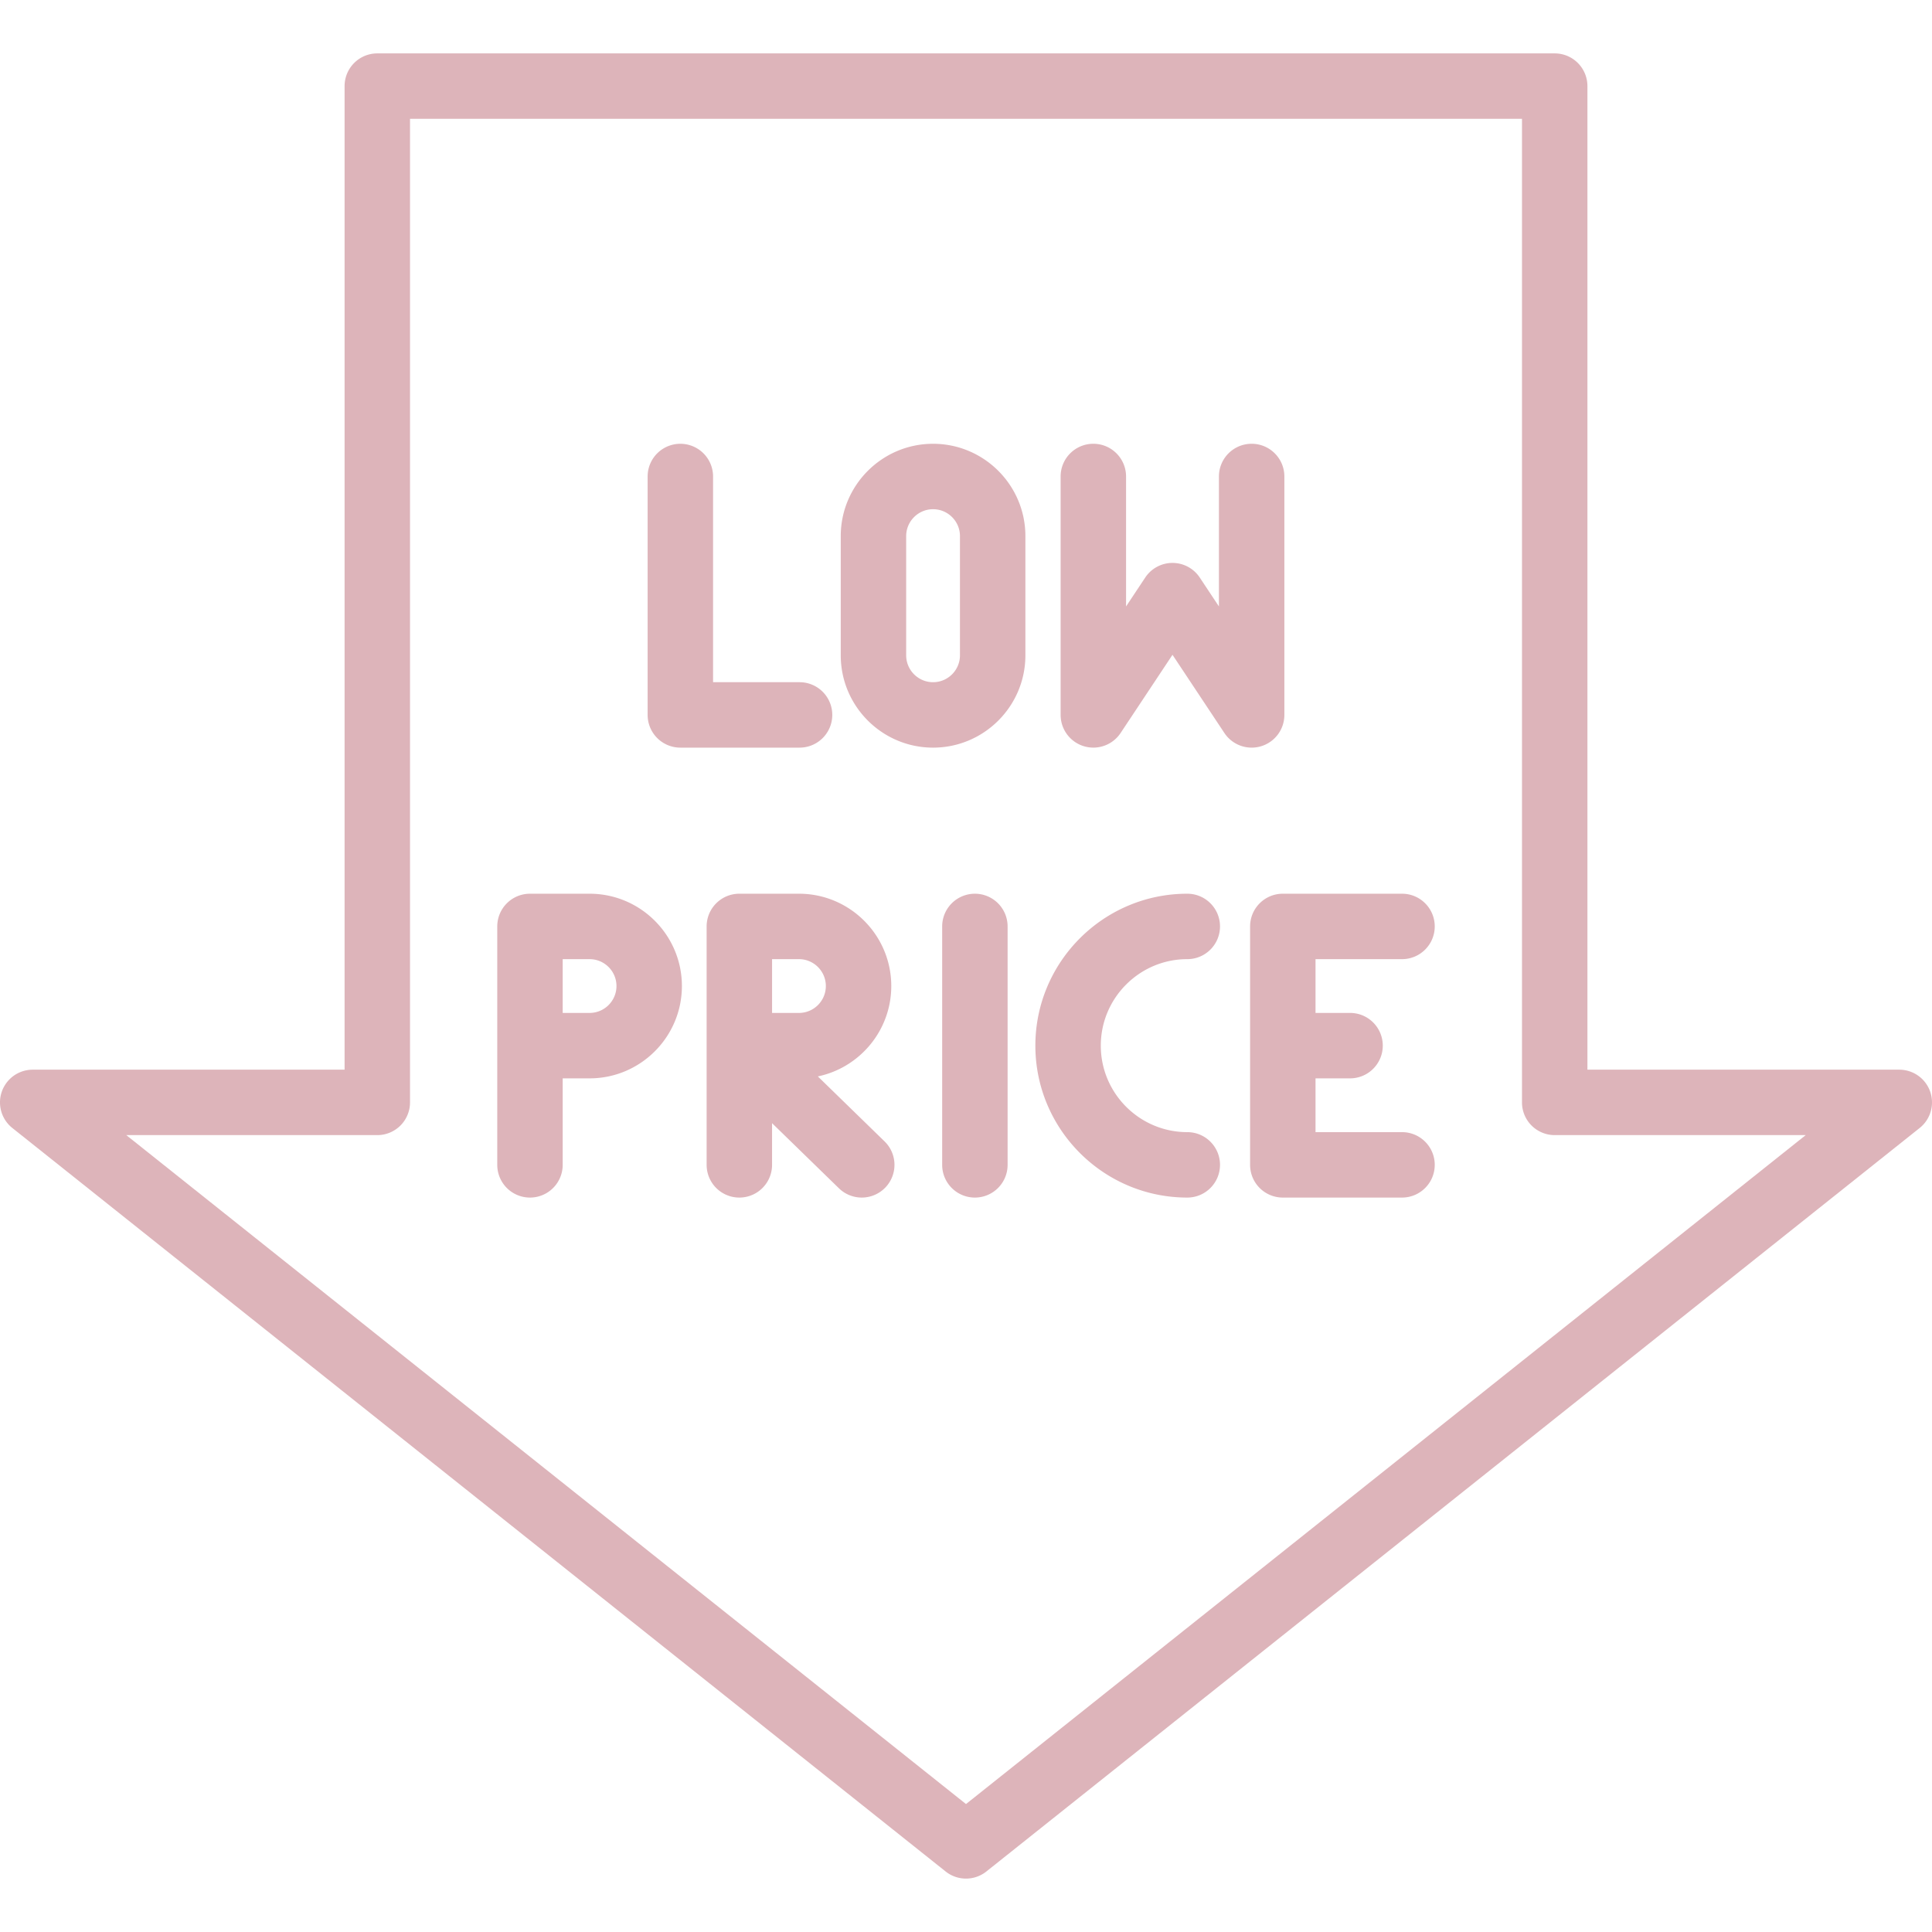 <svg fill="#DDB4BA" height="800" width="800" xmlns="http://www.w3.org/2000/svg" viewBox="0 0 442.906 442.906" xml:space="preserve"><path d="M442.485 250.247a7.5 7.5 0 0 0-7.08-5.025h-71.493V19.741a7.5 7.5 0 0 0-7.5-7.5H86.495a7.5 7.5 0 0 0-7.5 7.5v225.481H7.5a7.5 7.5 0 0 0-4.674 13.366L216.78 429.03c1.367 1.089 3.02 1.634 4.673 1.634s3.306-.544 4.673-1.634l213.952-170.442a7.499 7.499 0 0 0 2.407-8.341zM221.453 413.575 28.951 260.222h57.544a7.5 7.5 0 0 0 7.5-7.5V27.241h254.917v225.481a7.5 7.5 0 0 0 7.5 7.5h57.542L221.453 413.575z"/><path d="M155.968 171.393h27.329a7.5 7.5 0 0 0 0-15h-19.829v-47.157a7.5 7.5 0 0 0-15 0v54.657a7.5 7.5 0 0 0 7.5 7.5zM289.104 171.073a7.501 7.501 0 0 0 5.334-7.181v-54.657c0-4.142-3.357-7.5-7.5-7.5s-7.5 3.358-7.5 7.5v29.791l-4.397-6.626a7.5 7.5 0 0 0-12.498 0l-4.397 6.626v-29.791c0-4.142-3.357-7.5-7.5-7.5s-7.5 3.358-7.5 7.5v54.657a7.501 7.501 0 0 0 13.749 4.147l11.897-17.929 11.897 17.929a7.5 7.5 0 0 0 8.415 3.034zM213.904 101.736c-11.67 0-21.165 9.494-21.165 21.164v27.329c0 11.67 9.494 21.165 21.165 21.165s21.165-9.495 21.165-21.165V122.9c-.001-11.67-9.495-21.164-21.165-21.164zm6.164 48.492c0 3.399-2.766 6.165-6.165 6.165s-6.165-2.766-6.165-6.165V122.9c0-3.399 2.766-6.164 6.165-6.164s6.165 2.765 6.165 6.164v27.328zM321.41 219.883c4.143 0 7.5-3.358 7.5-7.5s-3.357-7.5-7.5-7.5h-27.329a7.5 7.5 0 0 0-7.5 7.5v54.657a7.5 7.5 0 0 0 7.5 7.5h27.329c4.143 0 7.5-3.358 7.5-7.5s-3.357-7.5-7.5-7.5h-19.829v-12.329h7.916c4.143 0 7.5-3.358 7.5-7.5s-3.357-7.5-7.5-7.5h-7.916v-12.329h19.829zM223.491 204.883a7.5 7.5 0 0 0-7.5 7.5v54.657c0 4.142 3.357 7.5 7.5 7.5s7.5-3.358 7.5-7.5v-54.657a7.5 7.5 0 0 0-7.5-7.5zM272.183 219.883c4.143 0 7.5-3.358 7.5-7.5s-3.357-7.5-7.5-7.5c-19.204 0-34.828 15.624-34.828 34.829s15.624 34.829 34.828 34.829c4.143 0 7.5-3.358 7.5-7.5s-3.357-7.5-7.5-7.5c-10.934 0-19.828-8.895-19.828-19.829s8.895-19.829 19.828-19.829zM135.16 204.883h-13.664a7.5 7.5 0 0 0-7.5 7.5v54.657a7.5 7.5 0 0 0 15 0v-19.829h6.164c11.67 0 21.165-9.494 21.165-21.164s-9.495-21.164-21.165-21.164zm0 27.329h-6.164v-12.329h6.164c3.399 0 6.165 2.766 6.165 6.165s-2.766 6.164-6.165 6.164zM187.488 246.766c9.6-2.004 16.834-10.533 16.834-20.719 0-11.67-9.494-21.165-21.165-21.165h-13.664a7.5 7.5 0 0 0-7.5 7.5v54.658a7.5 7.5 0 0 0 15 0v-9.556l15.331 14.929a7.498 7.498 0 0 0 10.605-.141 7.499 7.499 0 0 0-.141-10.605l-15.3-14.901zm-10.495-14.554v-12.329h6.164c3.399 0 6.165 2.766 6.165 6.165s-2.766 6.164-6.165 6.164h-6.164z"/></svg>